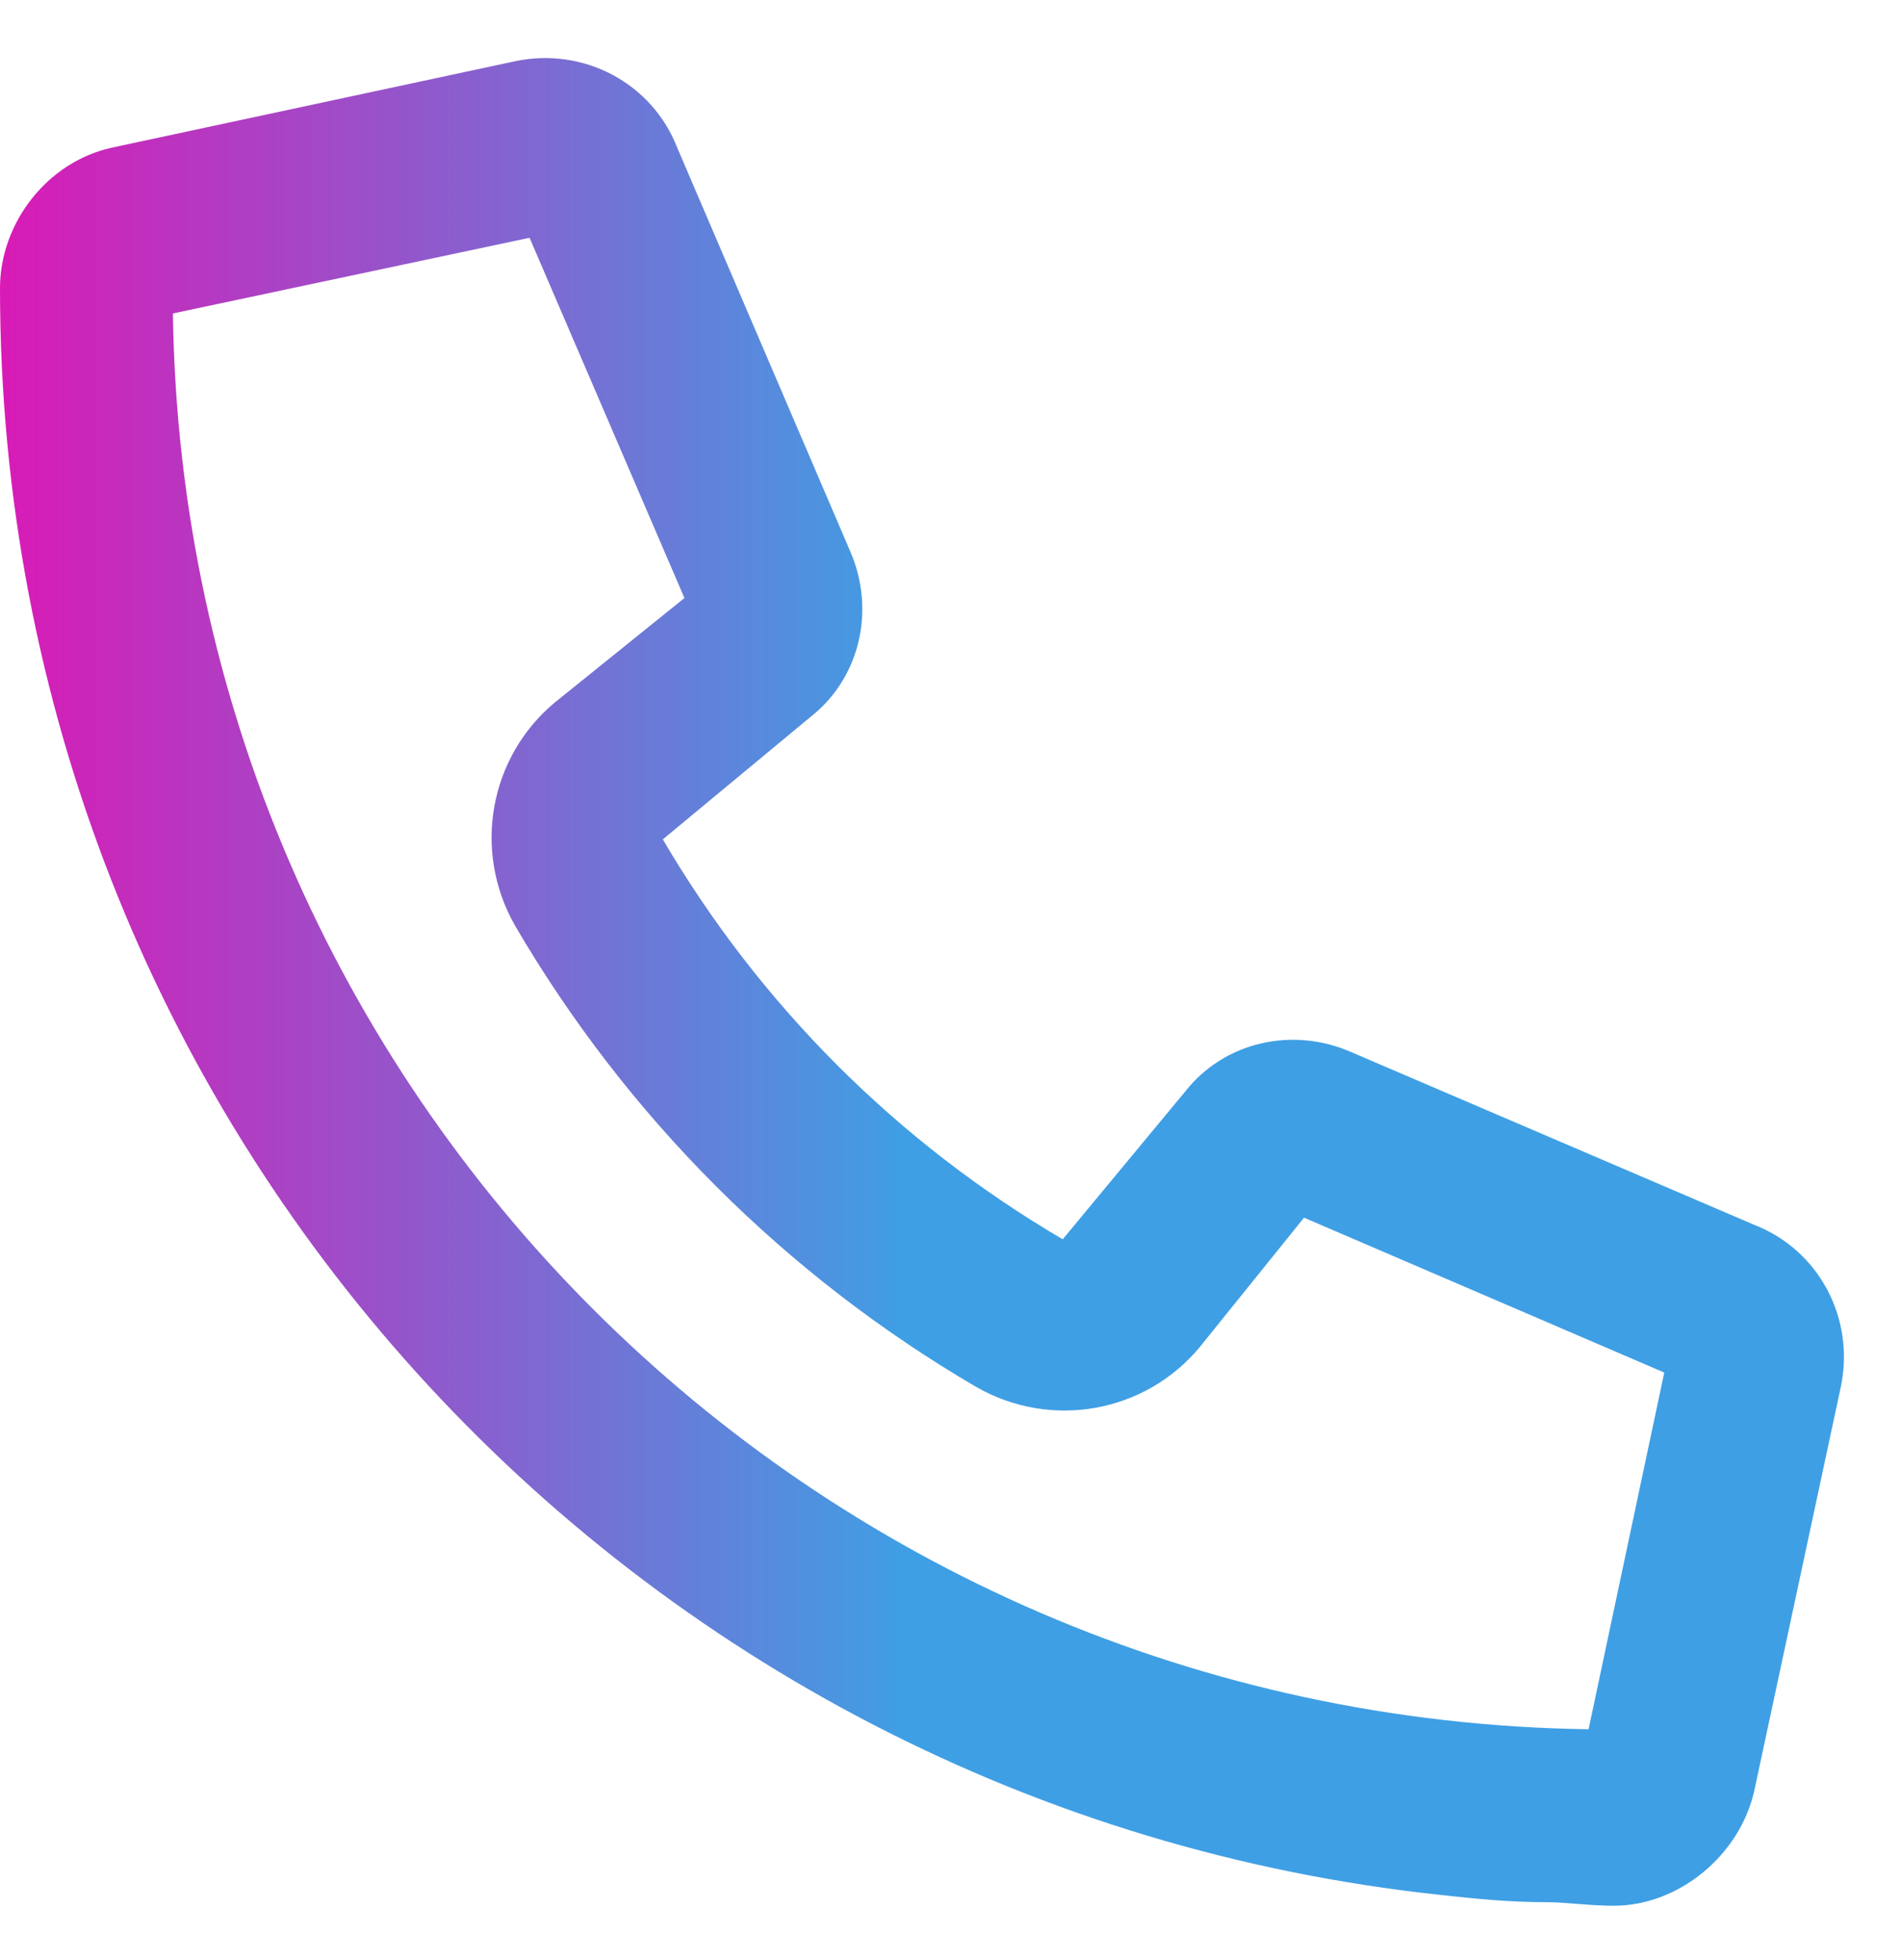<svg width="33" height="34" viewBox="0 0 33 34" fill="none" xmlns="http://www.w3.org/2000/svg">
<path d="M23.438 18.25L30.438 21.25C31.562 21.688 32.188 22.875 31.938 24.062L30.438 31.062C30.188 32.188 29.125 33.062 28 33.062C27.562 33.062 27.188 33 26.812 33C26.188 33 25.562 32.938 25 32.875C10.938 31.375 0 19.5 0 5C0 3.875 0.812 2.812 1.938 2.562L8.938 1.062C10.125 0.812 11.312 1.438 11.75 2.562L14.75 9.562C15.188 10.562 14.938 11.75 14.062 12.438L11.5 14.562C13.188 17.438 15.562 19.812 18.438 21.5L20.562 18.938C21.25 18.062 22.438 17.812 23.438 18.25ZM27.562 30L28.875 23.812L22.625 21.125L20.812 23.375C19.875 24.5 18.25 24.812 16.938 24.062C13.625 22.125 10.875 19.375 8.938 16.062C8.188 14.75 8.5 13.125 9.625 12.188L11.875 10.375L9.188 4.125L3 5.438C3.188 18.938 14.062 29.812 27.562 30Z" fill="url(#paint0_linear_40_368)"/>
<defs>
<linearGradient id="paint0_linear_40_368" x1="0" y1="17" x2="15.745" y2="17" gradientUnits="userSpaceOnUse">
<stop stop-color="#D91AB6"/>
<stop offset="1" stop-color="#3F9FE4"/>
</linearGradient>
</defs>
</svg>

